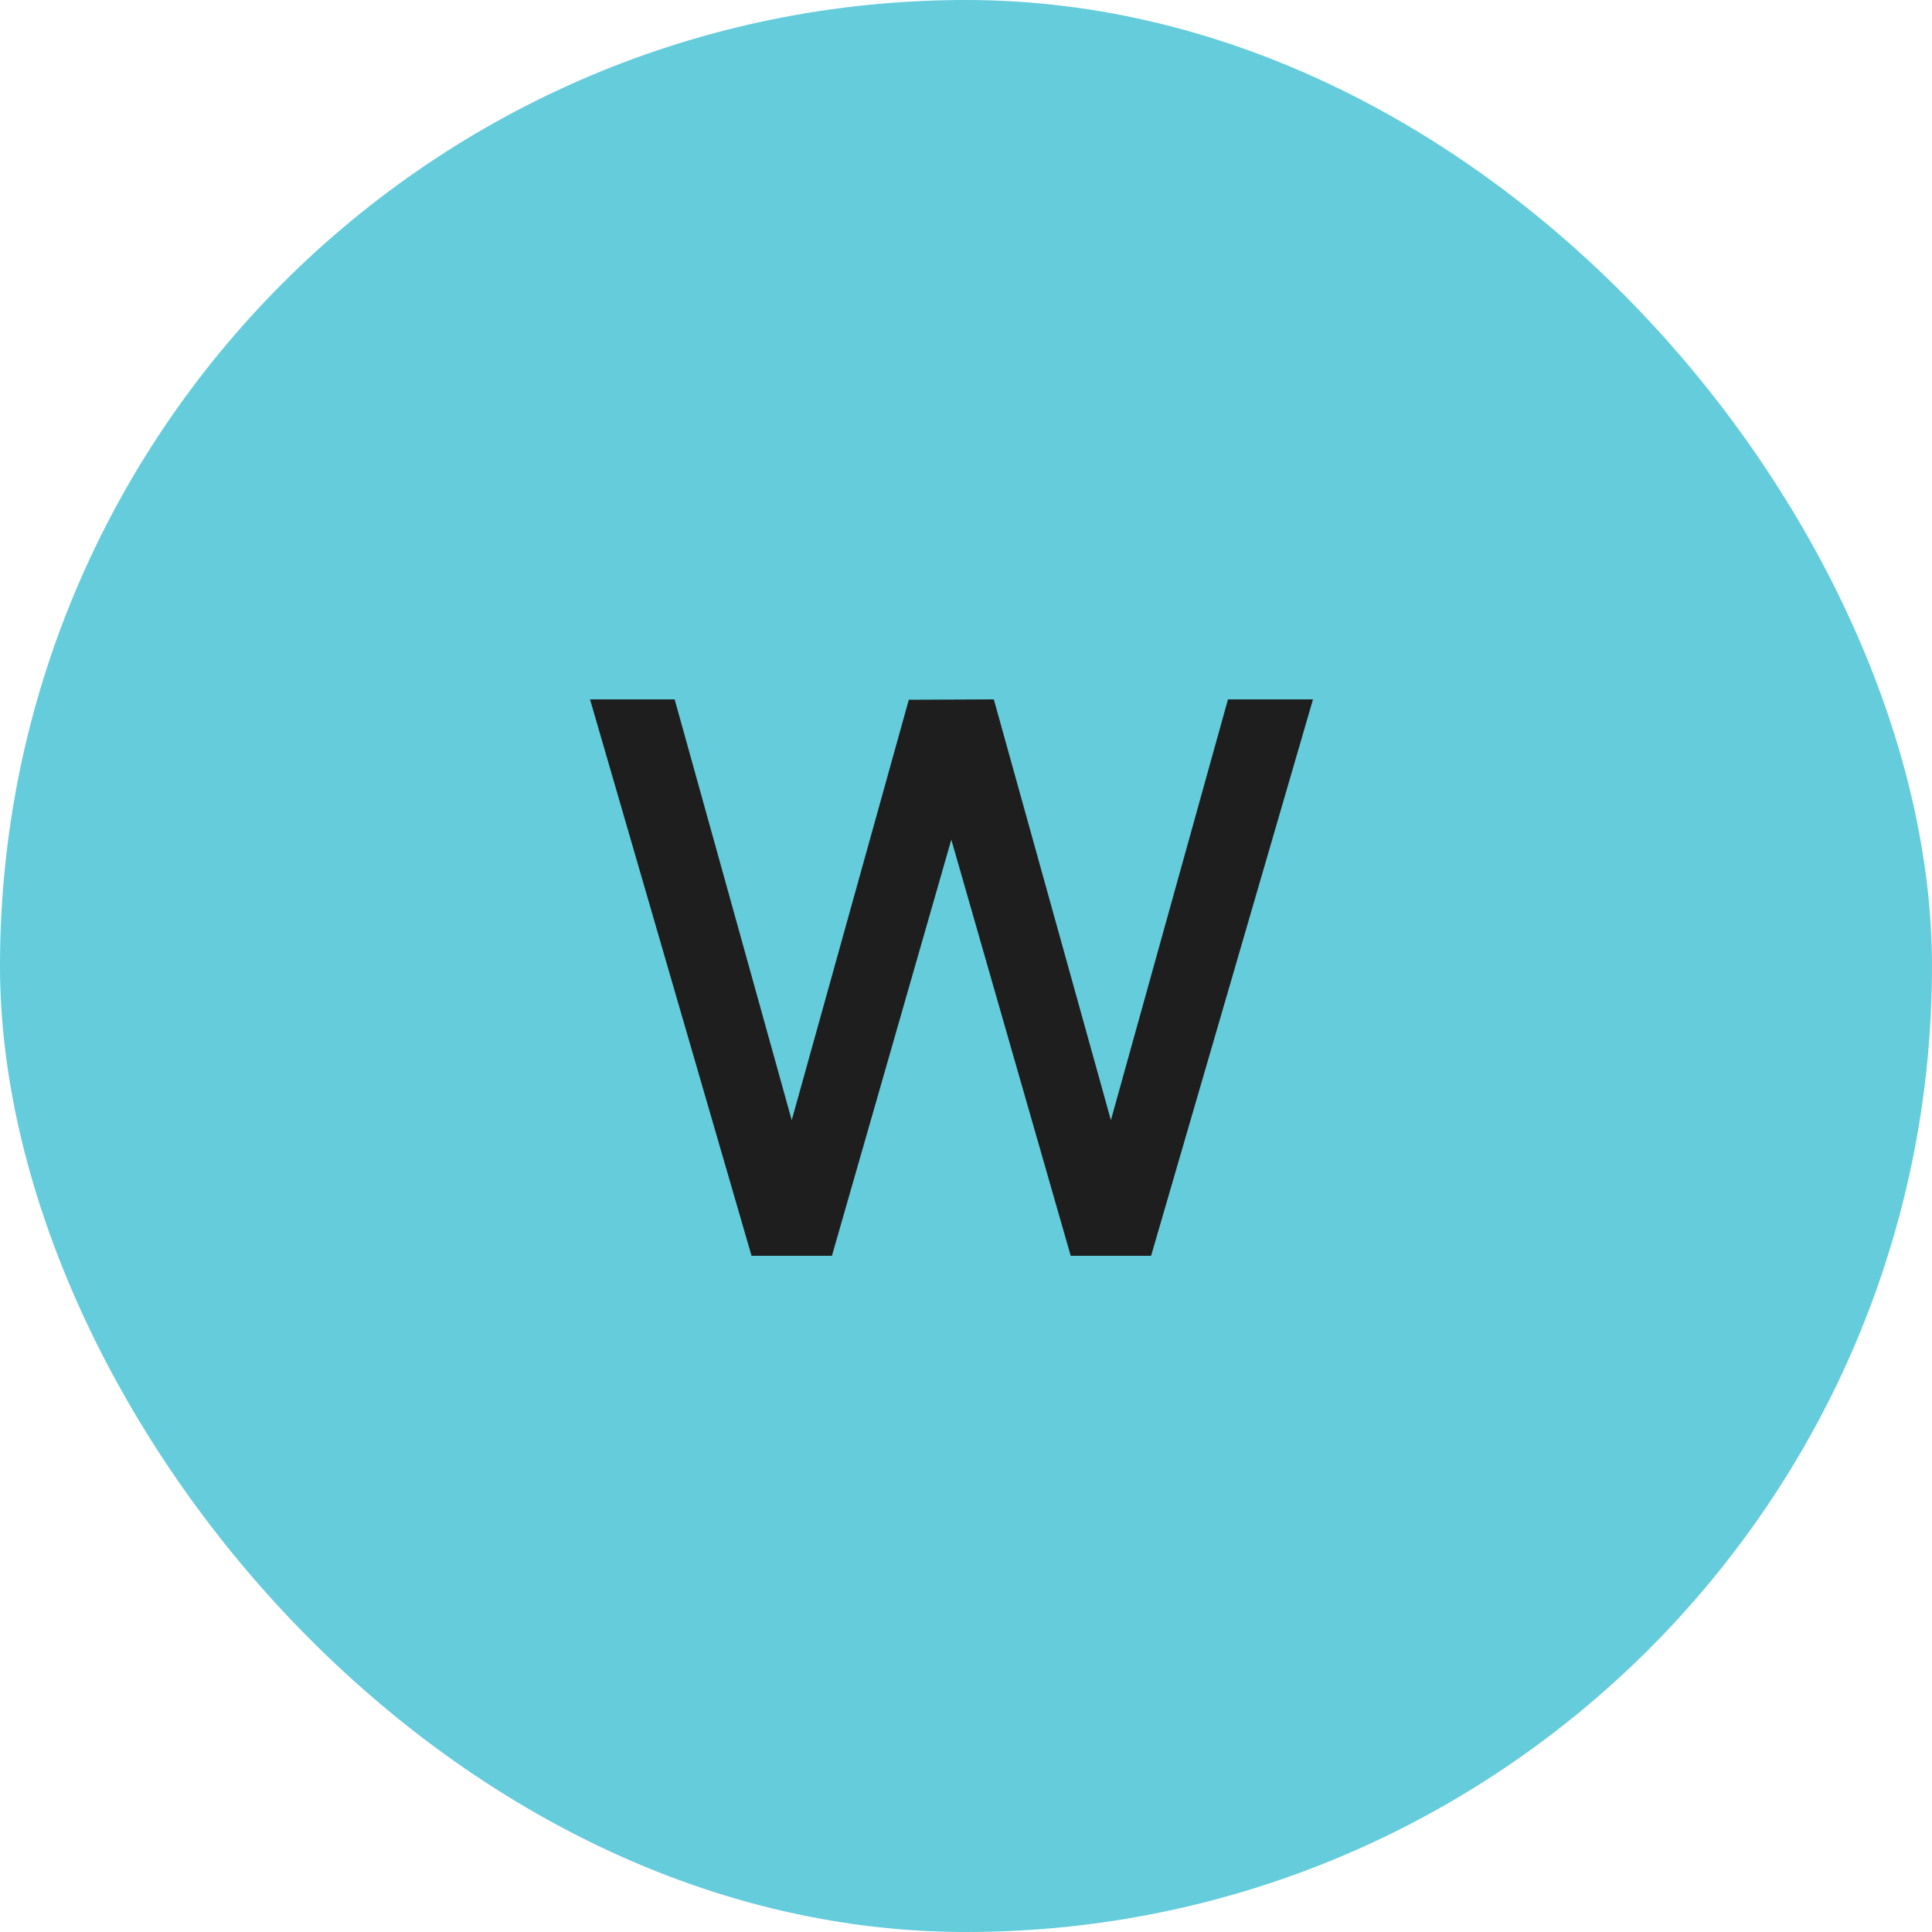 <svg width="40" height="40" viewBox="0 0 40 40" fill="none" xmlns="http://www.w3.org/2000/svg">
<rect width="40" height="40" rx="20" fill="#65CCDB"/>
<path d="M15.56 26L12.216 14.48H13.968L16.392 23.192L18.816 14.488L20.576 14.48L23 23.192L25.424 14.48H27.184L23.832 26H22.168L19.696 17.384L17.224 26H15.56Z" fill="#1E1E1E"/>
</svg>
